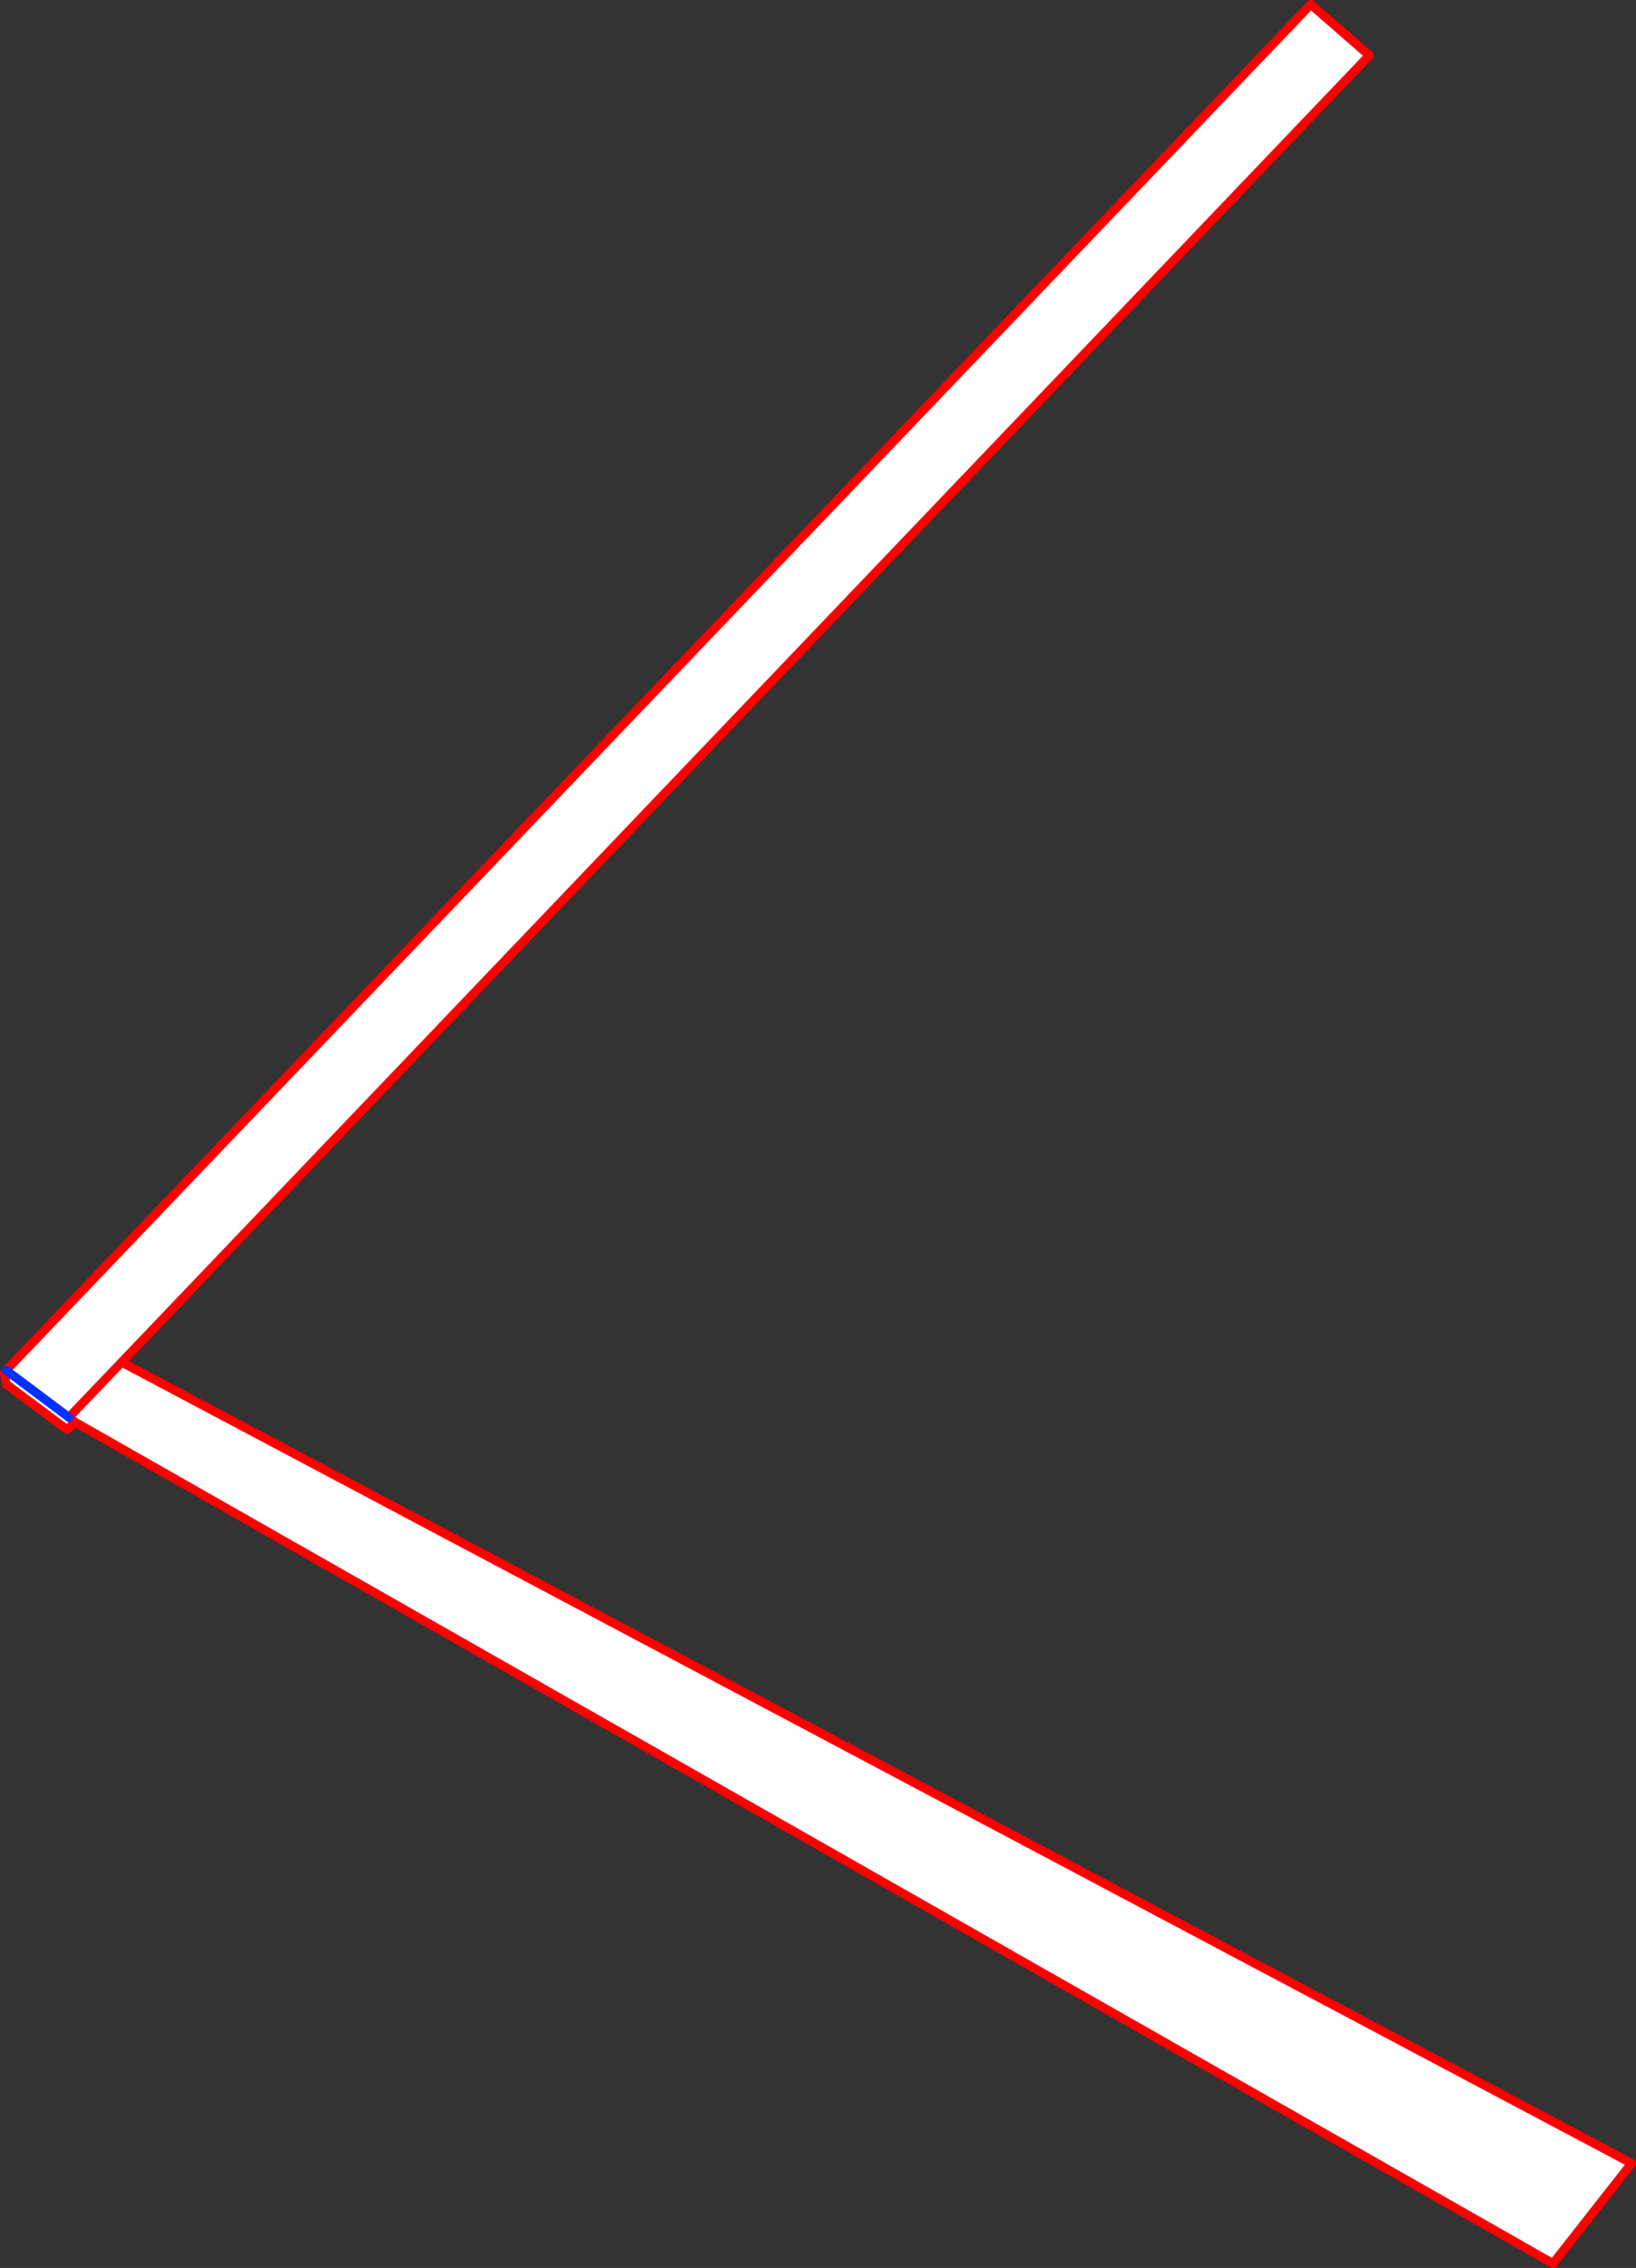 <?xml version="1.0" encoding="UTF-8" standalone="no"?>
<svg xmlns:xlink="http://www.w3.org/1999/xlink" height="513.65px" width="370.5px" xmlns="http://www.w3.org/2000/svg">
  <rect width="100%" height="100%" fill="#333333" stroke="none"/>
  <g transform="matrix(1.0, 0.0, 0.0, 1.0, 22.3, 169.65)">
    <path d="M-20.9 140.7 L274.55 -168.65 287.8 -157.1 5.4 138.7 5.9 139.2 347.2 320.3 329.4 343.0 -5.2 152.5 -6.55 151.2 -6.7 151.35 -20.9 140.7 -6.7 151.35 -5.5 152.75 -7.15 154.1 -20.9 143.85 -21.3 141.35 -20.9 140.7 M5.4 138.7 L-6.55 151.2 5.4 138.7" fill="#ffffff" fill-rule="evenodd" stroke="none"/>
    <path d="M-20.9 140.7 L274.55 -168.65 287.8 -157.1 5.4 138.7 -6.55 151.2 -6.7 151.35 -5.2 152.5 -5.5 152.75 -7.15 154.1 -20.9 143.85 -21.3 141.35 M5.9 139.2 L347.2 320.3 329.4 343.0 -5.2 152.5" fill="none" stroke="#ff0000" stroke-linecap="round" stroke-linejoin="round" stroke-width="2.0"/>
    <path d="M-20.9 140.7 L-6.7 151.35" fill="none" stroke="#0032ff" stroke-linecap="round" stroke-linejoin="round" stroke-width="2.0"/>
  </g>
</svg>
